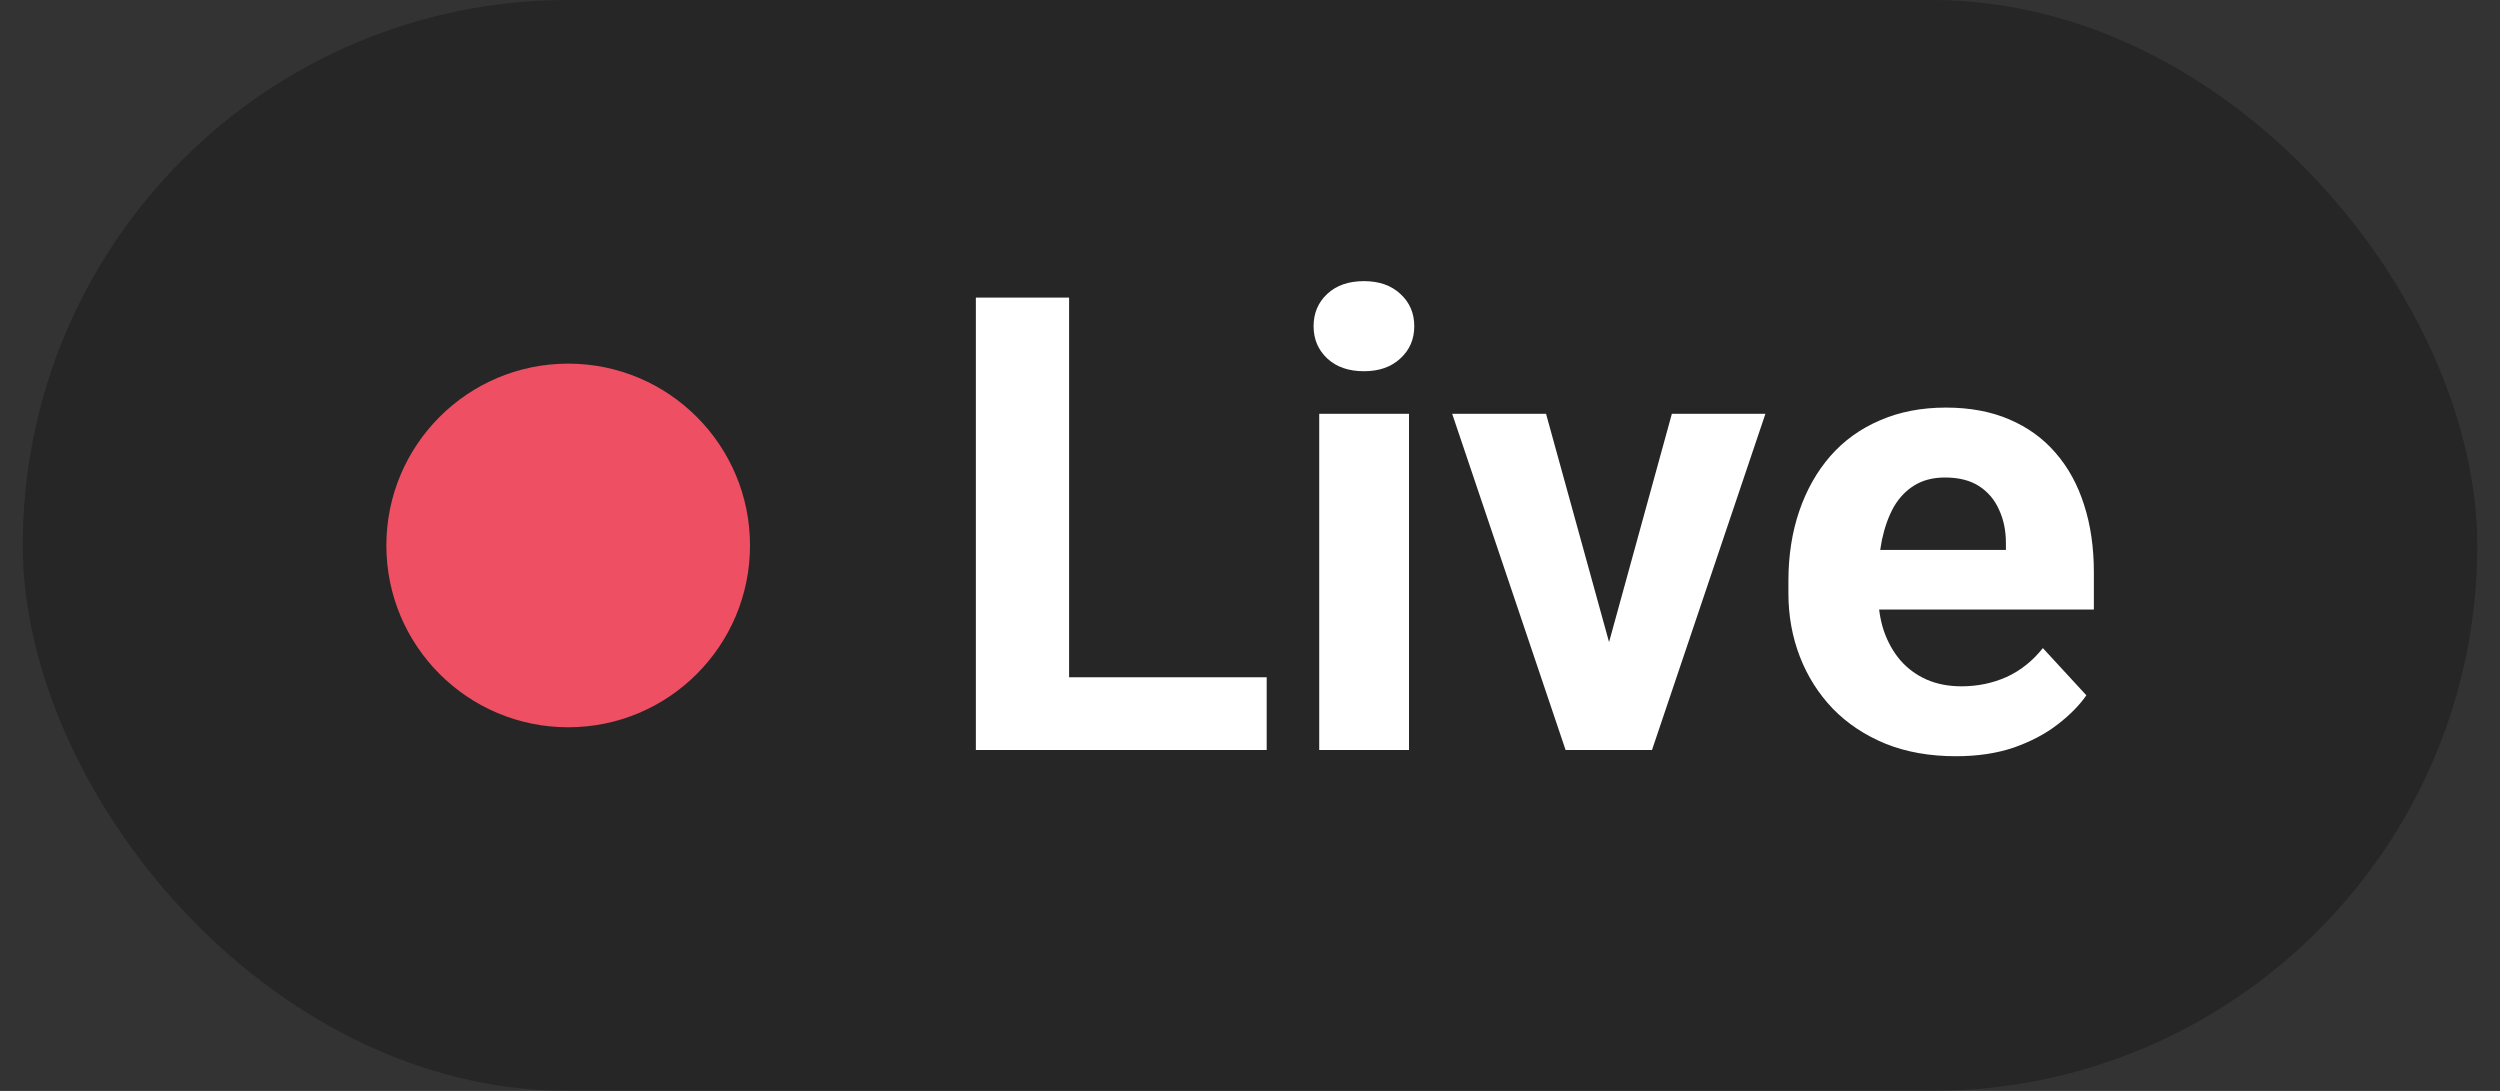 <svg width="55" height="24" viewBox="0 0 55 24" fill="none" xmlns="http://www.w3.org/2000/svg">
<rect x="0" y="0" width="55" height="24" fill="#333333" stroke="none"/>
<rect x="0.5" width="54" height="24" rx="12" fill="black" fill-opacity="0.26"/>
<circle cx="12.5" cy="12" r="4" fill="#EF4F63"/>
<path d="M27.867 14.9V16.5H22.856V14.9H27.867ZM23.52 6.547V16.5H21.469V6.547H23.52ZM30.998 9.104V16.5H29.023V9.104H30.998ZM28.899 7.176C28.899 6.889 29 6.652 29.2 6.465C29.401 6.278 29.67 6.185 30.007 6.185C30.34 6.185 30.606 6.278 30.807 6.465C31.012 6.652 31.114 6.889 31.114 7.176C31.114 7.463 31.012 7.7 30.807 7.887C30.606 8.074 30.34 8.167 30.007 8.167C29.67 8.167 29.401 8.074 29.2 7.887C29 7.7 28.899 7.463 28.899 7.176ZM35.141 15.065L36.781 9.104H38.839L36.344 16.5H35.1L35.141 15.065ZM34.013 9.104L35.66 15.071L35.694 16.5H34.443L31.948 9.104H34.013ZM43.029 16.637C42.455 16.637 41.94 16.546 41.484 16.363C41.029 16.176 40.641 15.919 40.322 15.591C40.008 15.263 39.766 14.882 39.598 14.449C39.429 14.012 39.345 13.547 39.345 13.055V12.781C39.345 12.221 39.425 11.708 39.584 11.243C39.743 10.778 39.971 10.375 40.268 10.033C40.568 9.691 40.933 9.429 41.361 9.247C41.79 9.06 42.273 8.967 42.81 8.967C43.335 8.967 43.8 9.053 44.205 9.227C44.611 9.4 44.95 9.646 45.224 9.965C45.502 10.284 45.711 10.667 45.852 11.113C45.994 11.555 46.065 12.047 46.065 12.59V13.41H40.185V12.098H44.13V11.947C44.13 11.674 44.08 11.43 43.98 11.216C43.884 10.997 43.738 10.824 43.542 10.696C43.346 10.569 43.095 10.505 42.79 10.505C42.53 10.505 42.307 10.562 42.12 10.676C41.933 10.79 41.781 10.949 41.662 11.154C41.548 11.359 41.462 11.601 41.402 11.879C41.348 12.152 41.32 12.453 41.32 12.781V13.055C41.32 13.351 41.361 13.624 41.443 13.875C41.53 14.126 41.651 14.342 41.806 14.524C41.965 14.707 42.157 14.848 42.38 14.948C42.608 15.049 42.865 15.099 43.152 15.099C43.508 15.099 43.838 15.03 44.144 14.894C44.453 14.752 44.72 14.54 44.943 14.258L45.9 15.297C45.745 15.52 45.533 15.734 45.265 15.94C45 16.145 44.681 16.313 44.308 16.445C43.934 16.573 43.508 16.637 43.029 16.637Z" fill="white"/>
</svg>
